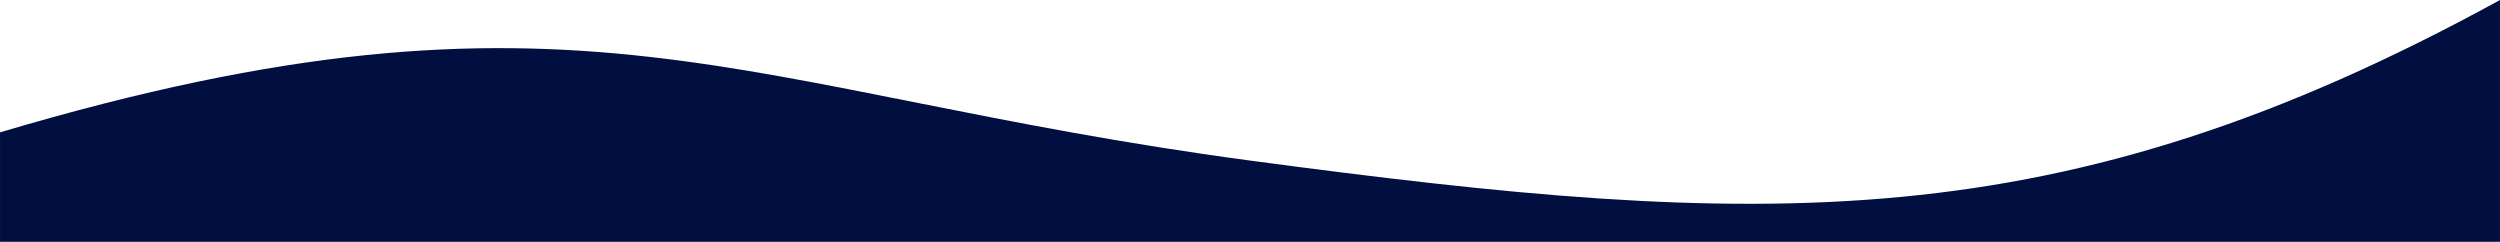 <svg xmlns="http://www.w3.org/2000/svg" xml:space="preserve" width="221.641mm" height="21.438mm" version="1.1" style="shape-rendering:geometricPrecision; text-rendering:geometricPrecision; image-rendering:optimizeQuality; fill-rule:evenodd; clip-rule:evenodd"
viewBox="0 0 22322.77 2159.18"
 xmlns:xlink="http://www.w3.org/1999/xlink"
 xmlns:xodm="http://www.corel.com/coreldraw/odm/2003">
 <defs>
  <style type="text/css">
   <![CDATA[
    .fil0 {fill:#000F40}
   ]]>
  </style>
 </defs>
 <g id="Camada_x0020_1">
  <path class="fil0" d="M-0 1181.81c5130.1,-1523.54 6586.61,-360.48 11161.38,251.79 4574.77,612.27 7213.11,730.68 11161.38,-1433.6l0 2159.18 -22322.77 0 0 -977.37z"/>
 </g>
</svg>

